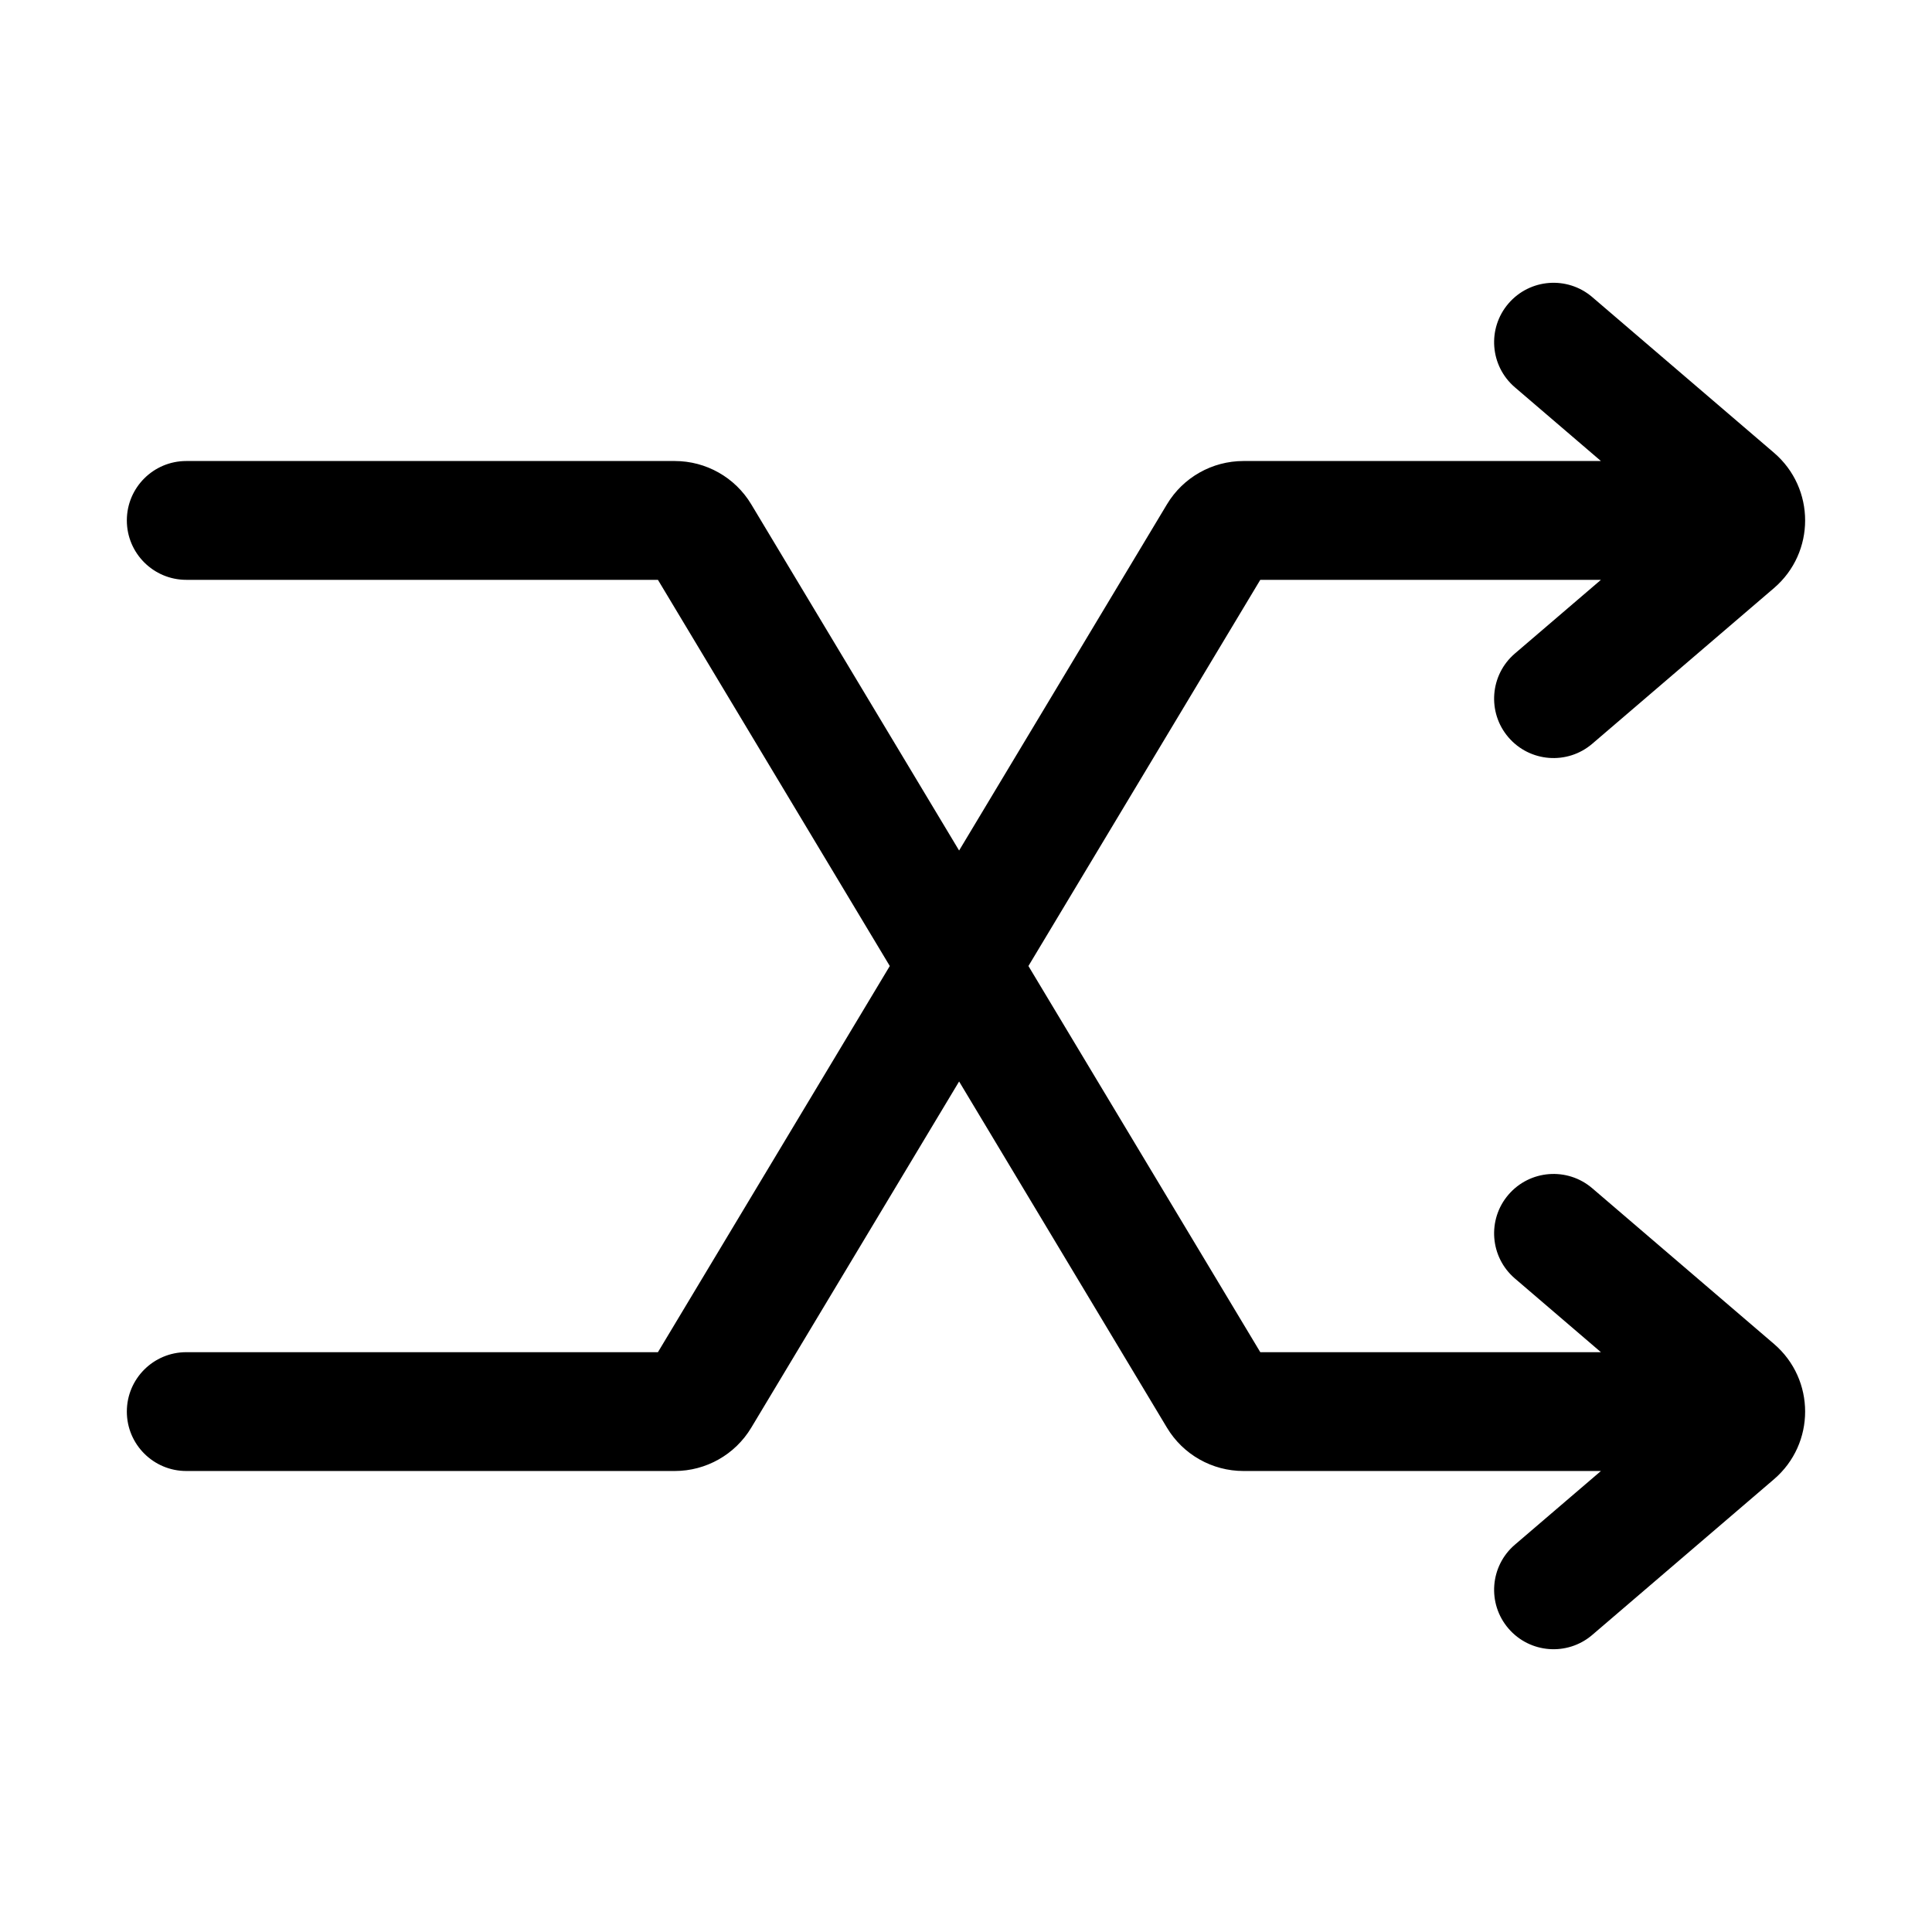 <?xml version="1.0" encoding="UTF-8"?>
<!-- Uploaded to: SVG Repo, www.svgrepo.com, Generator: SVG Repo Mixer Tools -->
<svg fill="#000000" width="800px" height="800px" version="1.1" viewBox="144 144 512 512" xmlns="http://www.w3.org/2000/svg">
 <path d="m543.75 224.44c-5.664 6.602-4.898 16.539 1.707 22.199l22.805 19.535h-94.734c-8.301 0-15.996 4.352-20.266 11.465l-55.09 91.758-55.09-91.758c-4.273-7.113-11.965-11.465-20.266-11.465h-129.45c-8.699 0-15.754 7.047-15.754 15.742 0 8.695 7.055 15.746 15.754 15.746h124.99l61.445 102.34-61.445 102.34h-124.99c-8.699 0-15.754 7.047-15.754 15.742s7.055 15.746 15.754 15.746h129.45c8.301 0 15.992-4.356 20.266-11.469l55.09-91.758 55.09 91.758c4.269 7.113 11.965 11.469 20.266 11.469h94.738l-22.809 19.531c-6.606 5.66-7.371 15.598-1.707 22.199 5.664 6.606 15.609 7.367 22.215 1.711l48.16-41.258c11.004-9.422 11.004-26.434 0-35.859l-48.16-41.254c-6.606-5.66-16.551-4.894-22.215 1.707-5.664 6.602-4.898 16.539 1.707 22.199l22.805 19.535h-90.273l-61.445-102.34 61.445-102.34h90.277l-22.809 19.531c-6.606 5.66-7.371 15.602-1.707 22.203 5.664 6.602 15.609 7.363 22.215 1.707l48.16-41.258c11.004-9.422 11.004-26.434 0-35.859l-48.16-41.254c-6.606-5.66-16.551-4.894-22.215 1.707z" fill-rule="evenodd"/>
</svg>